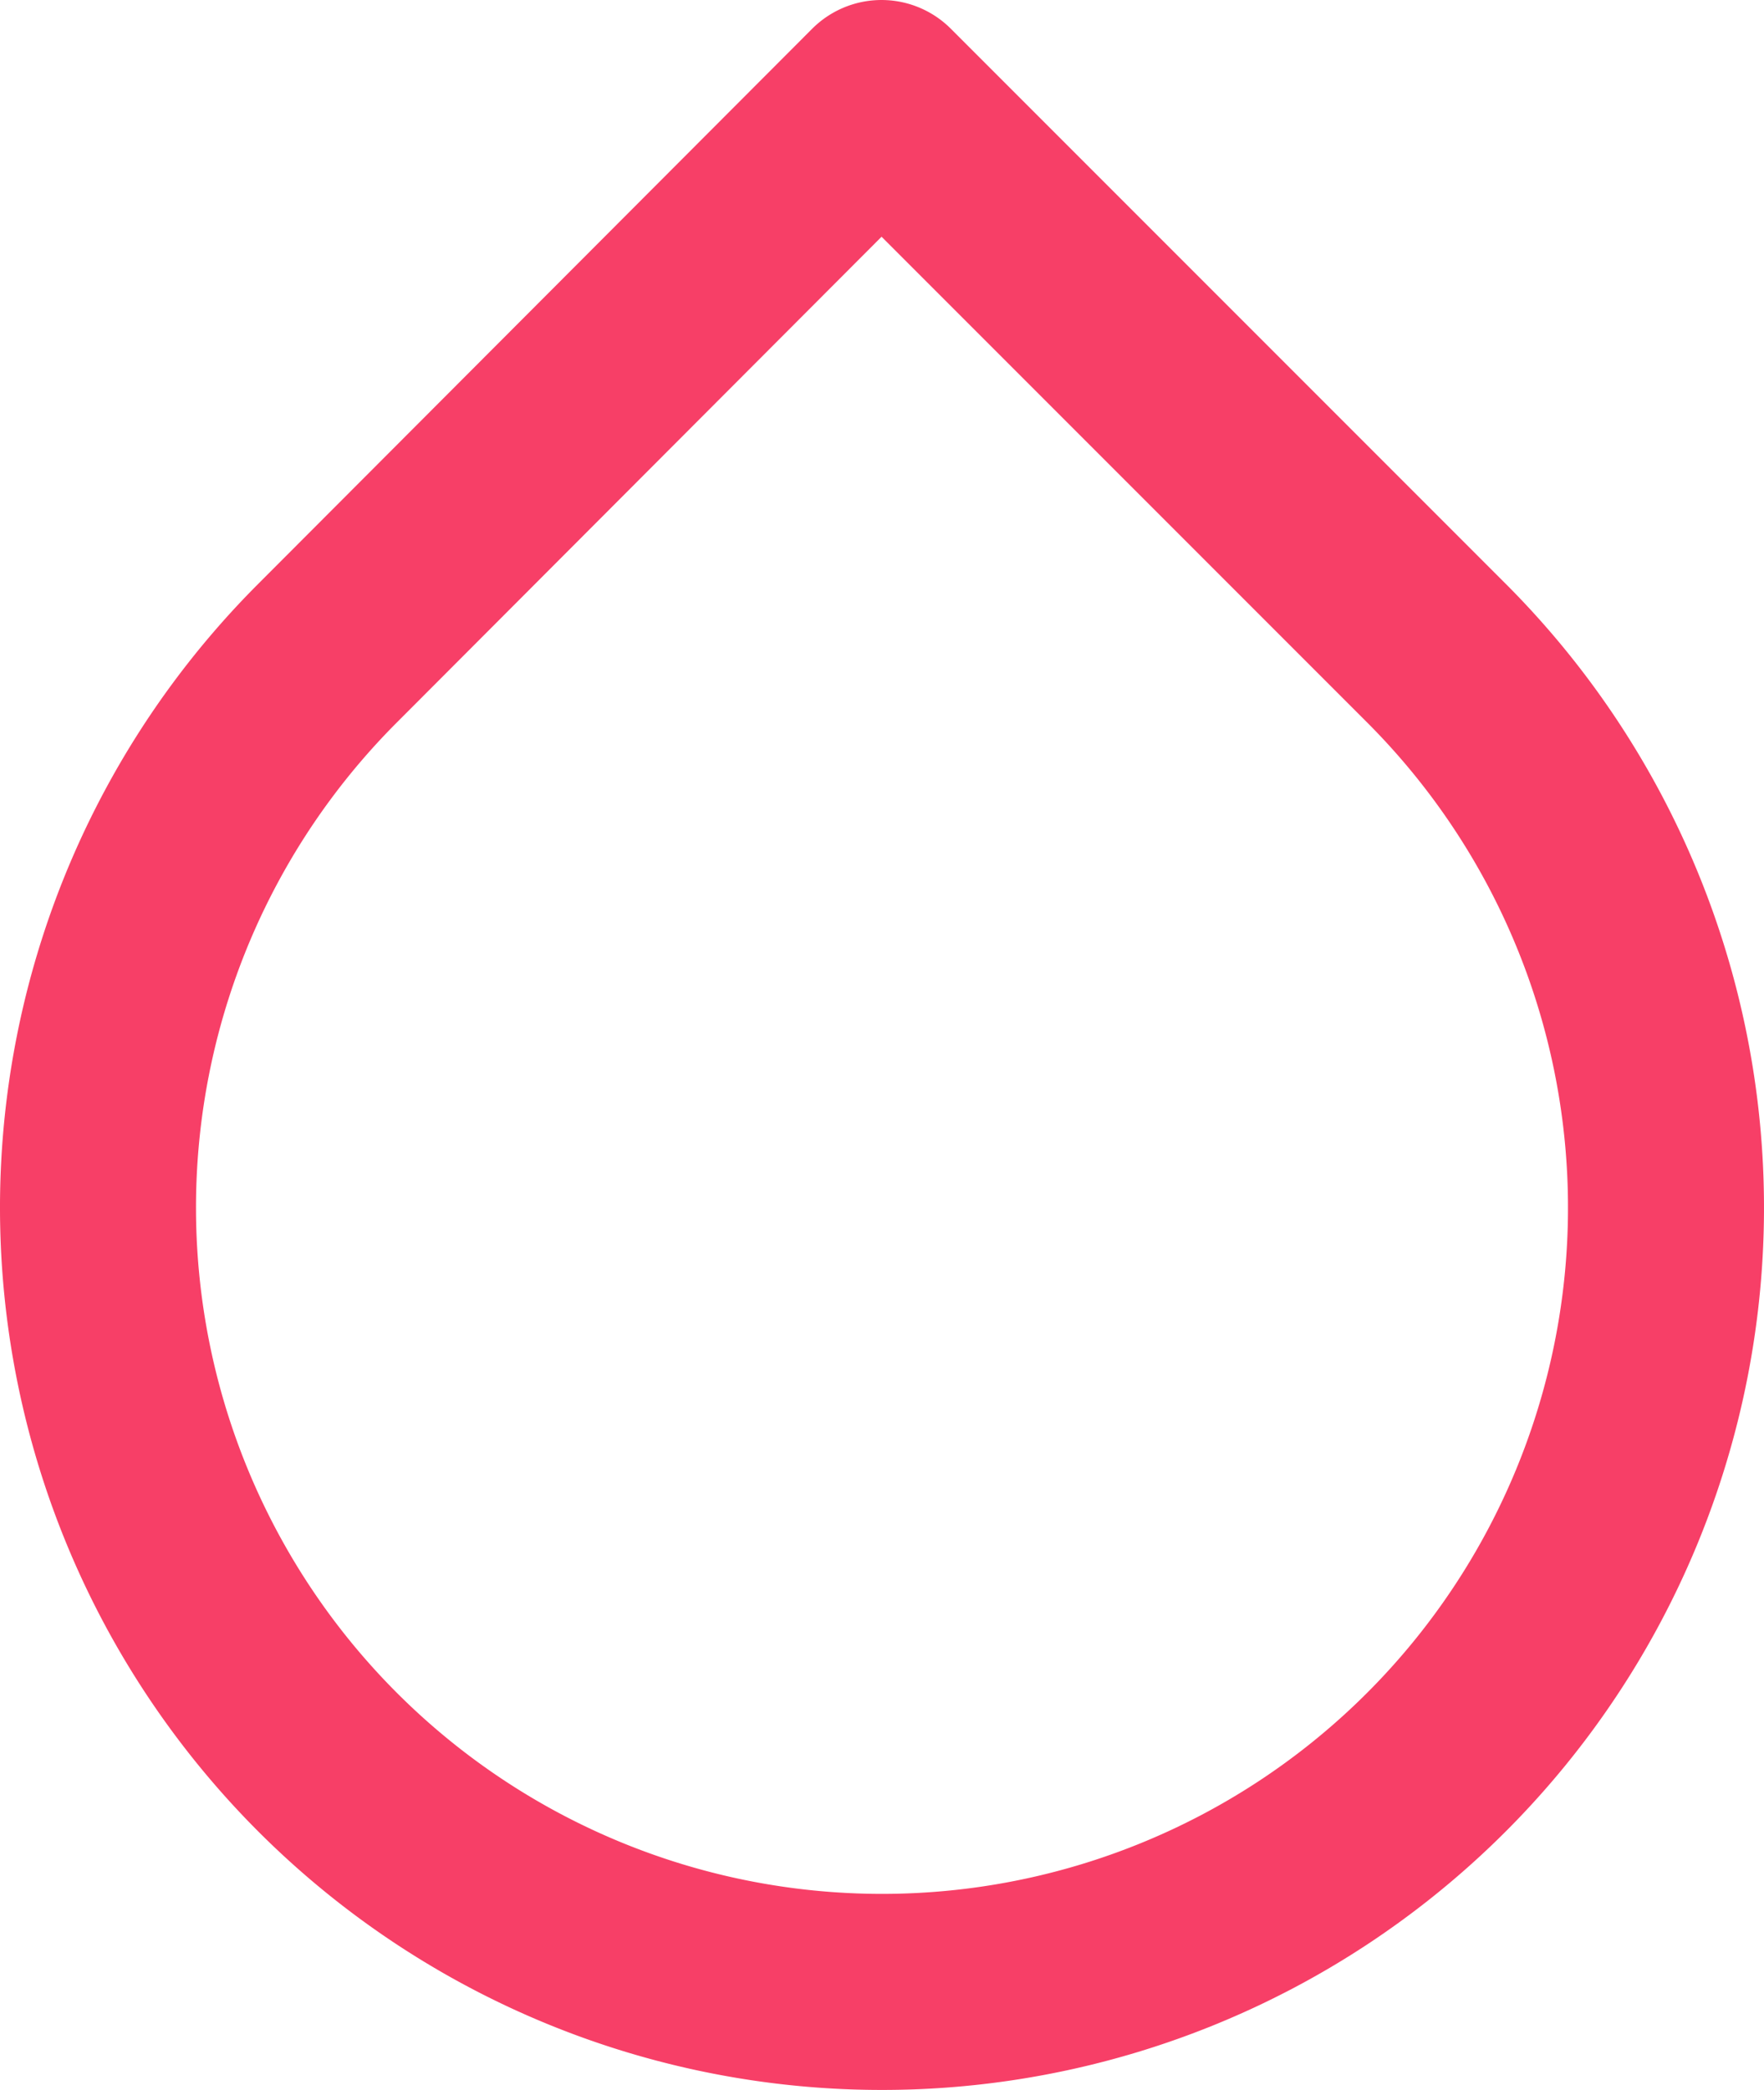 <svg xmlns="http://www.w3.org/2000/svg" width="18" height="21.319" viewBox="0 0 18 21.319">
  <path id="droplet" d="M12,2.69l5.66,5.66a8,8,0,1,1-11.31,0Z" transform="translate(-3.005 -1.69)" fill="none" stroke="#f73f67" stroke-linecap="round" stroke-linejoin="round" stroke-width="2"/>
</svg>
